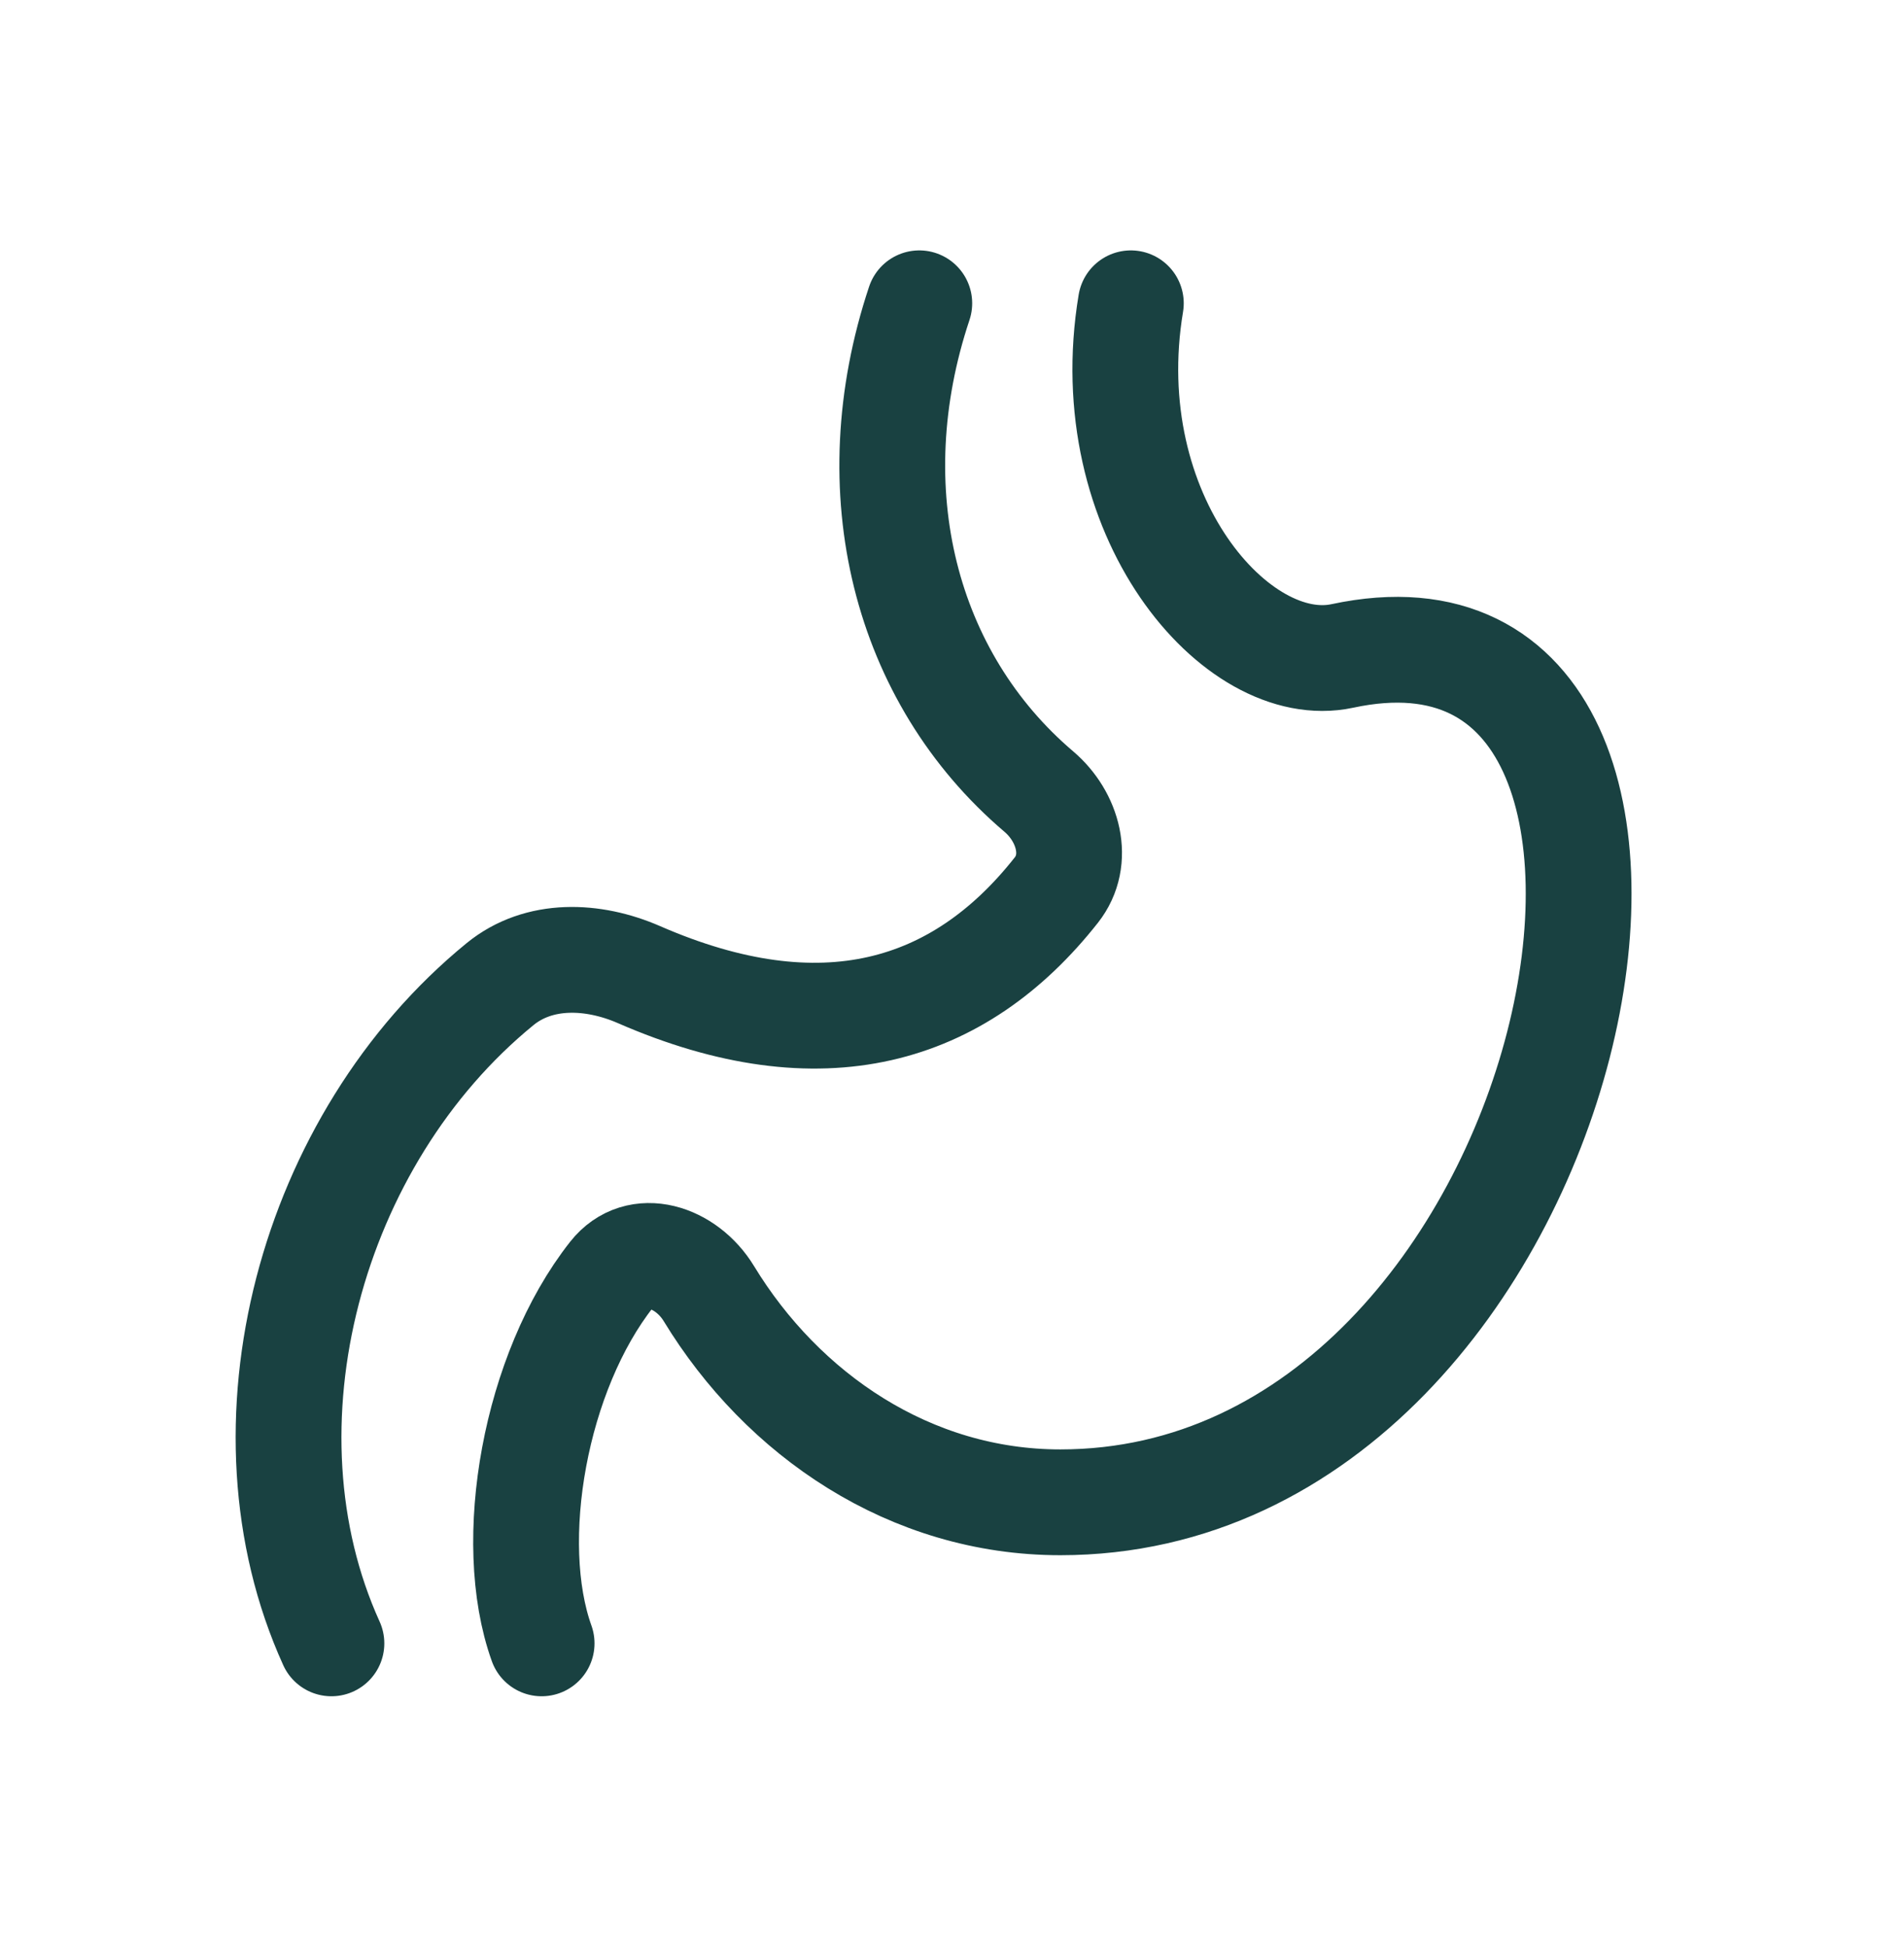 <svg xmlns="http://www.w3.org/2000/svg" fill="none" viewBox="0 0 45 46" height="46" width="45">
<g filter="url(#filter0_dd_4512_11419)">
<path stroke-linejoin="round" stroke-linecap="round" stroke-width="2.5" stroke="#194141" d="M12.801 38.833C11.935 36.418 12.644 32.415 14.457 30.117C15.089 29.317 16.223 29.696 16.753 30.567C18.494 33.428 21.509 35.5 25.06 35.5C37.56 35.5 41.727 13.357 31.727 15.5C29.227 16.036 25.893 12.167 26.727 7.167M7.833 38.833C5.508 33.713 7.327 26.921 11.82 23.254C12.739 22.505 14.016 22.557 15.103 23.031C19.418 24.913 22.664 23.954 24.966 21.033C25.532 20.315 25.249 19.298 24.552 18.705C21.387 16.013 20.252 11.59 21.727 7.167"></path>
</g>
<defs>
<filter color-interpolation-filters="sRGB" filterUnits="userSpaceOnUse" height="50.979" width="50.979" y="-2.49" x="-3.49" id="filter0_dd_4512_11419">
<feFlood result="BackgroundImageFix" flood-opacity="0"></feFlood>
<feColorMatrix result="hardAlpha" values="0 0 0 0 0 0 0 0 0 0 0 0 0 0 0 0 0 0 127 0" type="matrix" in="SourceAlpha"></feColorMatrix>
<feOffset></feOffset>
<feGaussianBlur stdDeviation="1.372"></feGaussianBlur>
<feColorMatrix values="0 0 0 0 0.812 0 0 0 0 0.969 0 0 0 0 0.898 0 0 0 1 0" type="matrix"></feColorMatrix>
<feBlend result="effect1_dropShadow_4512_11419" in2="BackgroundImageFix" mode="normal"></feBlend>
<feColorMatrix result="hardAlpha" values="0 0 0 0 0 0 0 0 0 0 0 0 0 0 0 0 0 0 127 0" type="matrix" in="SourceAlpha"></feColorMatrix>
<feOffset></feOffset>
<feGaussianBlur stdDeviation="2.745"></feGaussianBlur>
<feColorMatrix values="0 0 0 0 0.812 0 0 0 0 0.969 0 0 0 0 0.929 0 0 0 1 0" type="matrix"></feColorMatrix>
<feBlend result="effect2_dropShadow_4512_11419" in2="effect1_dropShadow_4512_11419" mode="normal"></feBlend>
<feBlend result="shape" in2="effect2_dropShadow_4512_11419" in="SourceGraphic" mode="normal"></feBlend>
</filter>
</defs>
</svg>
